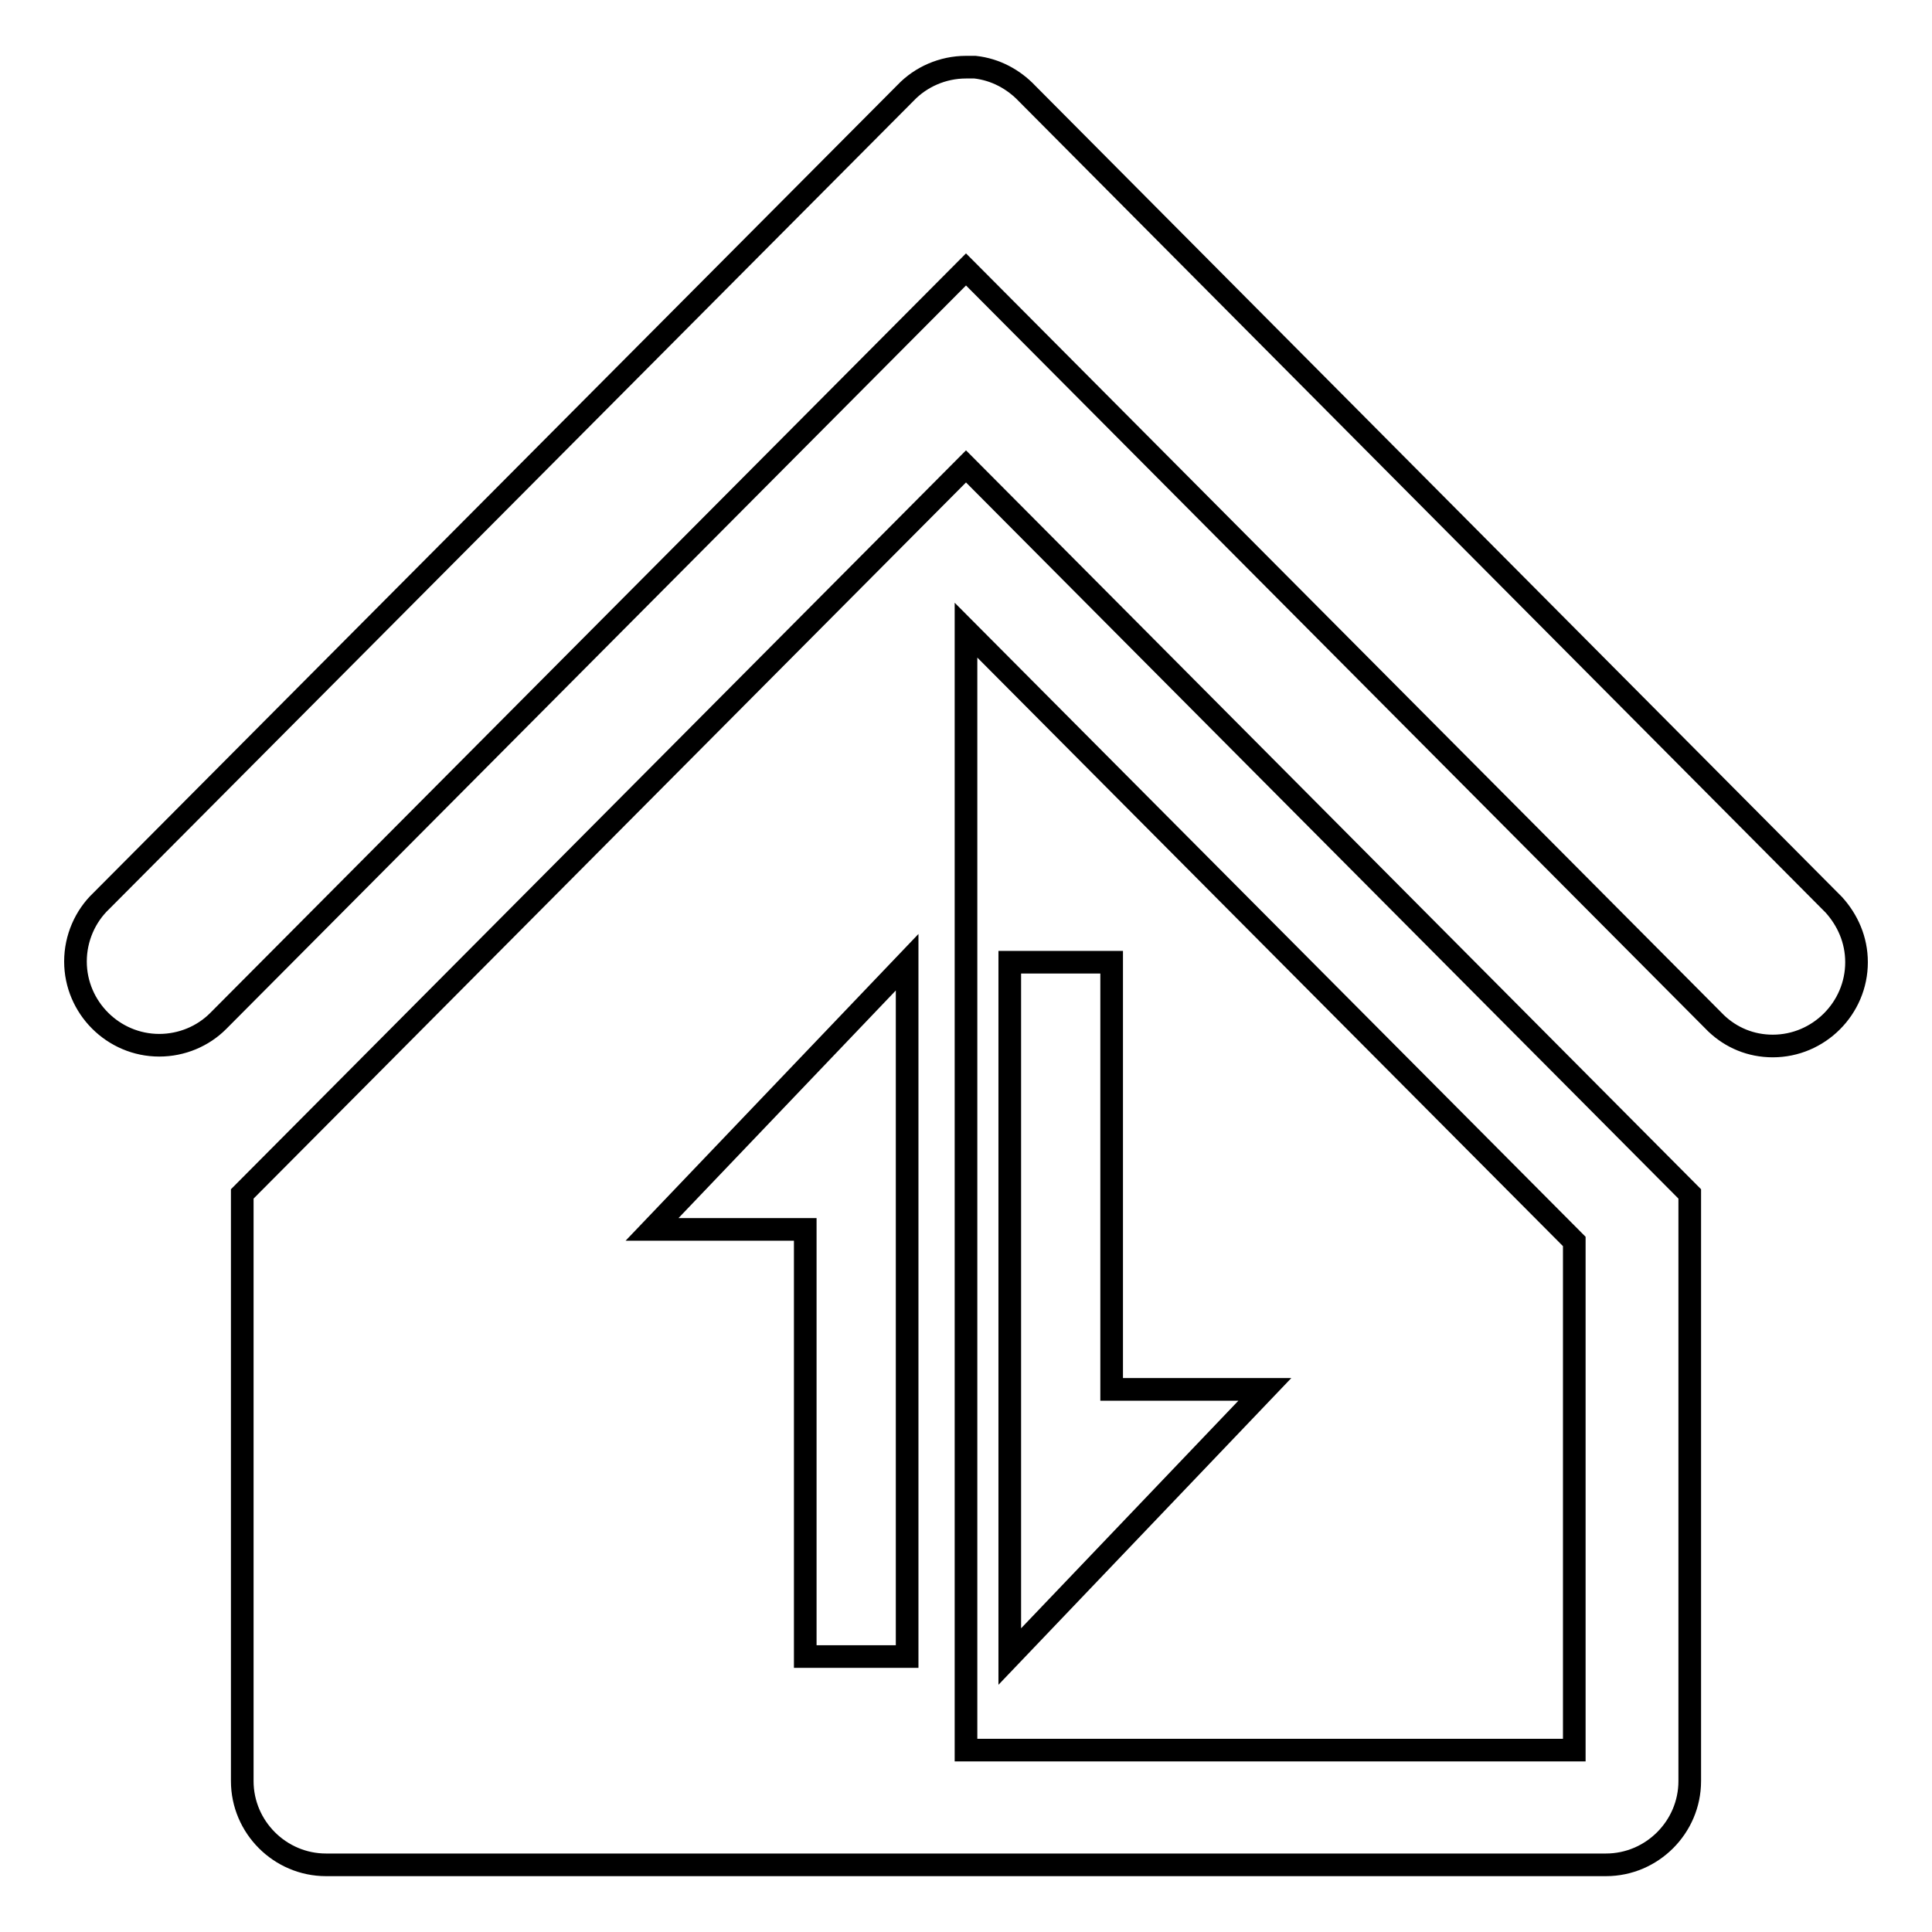 <?xml version="1.0" encoding="utf-8"?>
<!-- Svg Vector Icons : http://www.onlinewebfonts.com/icon -->
<!DOCTYPE svg PUBLIC "-//W3C//DTD SVG 1.1//EN" "http://www.w3.org/Graphics/SVG/1.1/DTD/svg11.dtd">
<svg version="1.1" xmlns="http://www.w3.org/2000/svg" xmlns:xlink="http://www.w3.org/1999/xlink" x="0px" y="0px" viewBox="0 0 256 256" enable-background="new 0 0 256 256" xml:space="preserve">
<g><g><path stroke-width="3" fill-opacity="0" stroke="#000000"  d="M128,61.8l-95.9,96.4V236c0,6.1,5,11.1,11.1,11.1h169.6c6.1,0,11.1-5,11.1-11.1v-77.8L128,61.8L128,61.8z M208.6,231.9H128V83.5l80.6,81V231.9L208.6,231.9z M243,119.9L243,119.9L136.1,12.4c-1.8-1.9-4.2-3.2-6.9-3.5h0c-0.2,0-0.3,0-0.5,0c0,0-0.1,0-0.1,0c-0.2,0-0.4,0-0.6,0l0,0c-3.1,0-6,1.3-8,3.4L13.4,119.4c-2.1,2-3.4,4.9-3.4,8c0,6.1,5,11.1,11.1,11.1c3,0,5.8-1.2,7.8-3.2l0,0L128,35.7l0.3,0.3l0,0l99.1,99.6c2,1.9,4.6,3,7.5,3c6.1,0,11.1-5,11.1-11.1C246,124.5,244.8,121.9,243,119.9L243,119.9z"/><path stroke-width="3" fill-opacity="0" stroke="#000000"  d="M147.3,184.1v-56.6h-13.5v56.6v7.1v28.3l33.8-35.4H147.3z"/><path stroke-width="3" fill-opacity="0" stroke="#000000"  d="M106.7,162.9v56.6h13.5v-56.6v-7.1v-28.3l-33.8,35.4H106.7z"/><path stroke-width="3" fill-opacity="0" stroke="#000000"  d="M106.7,162.9"/></g></g>
</svg>